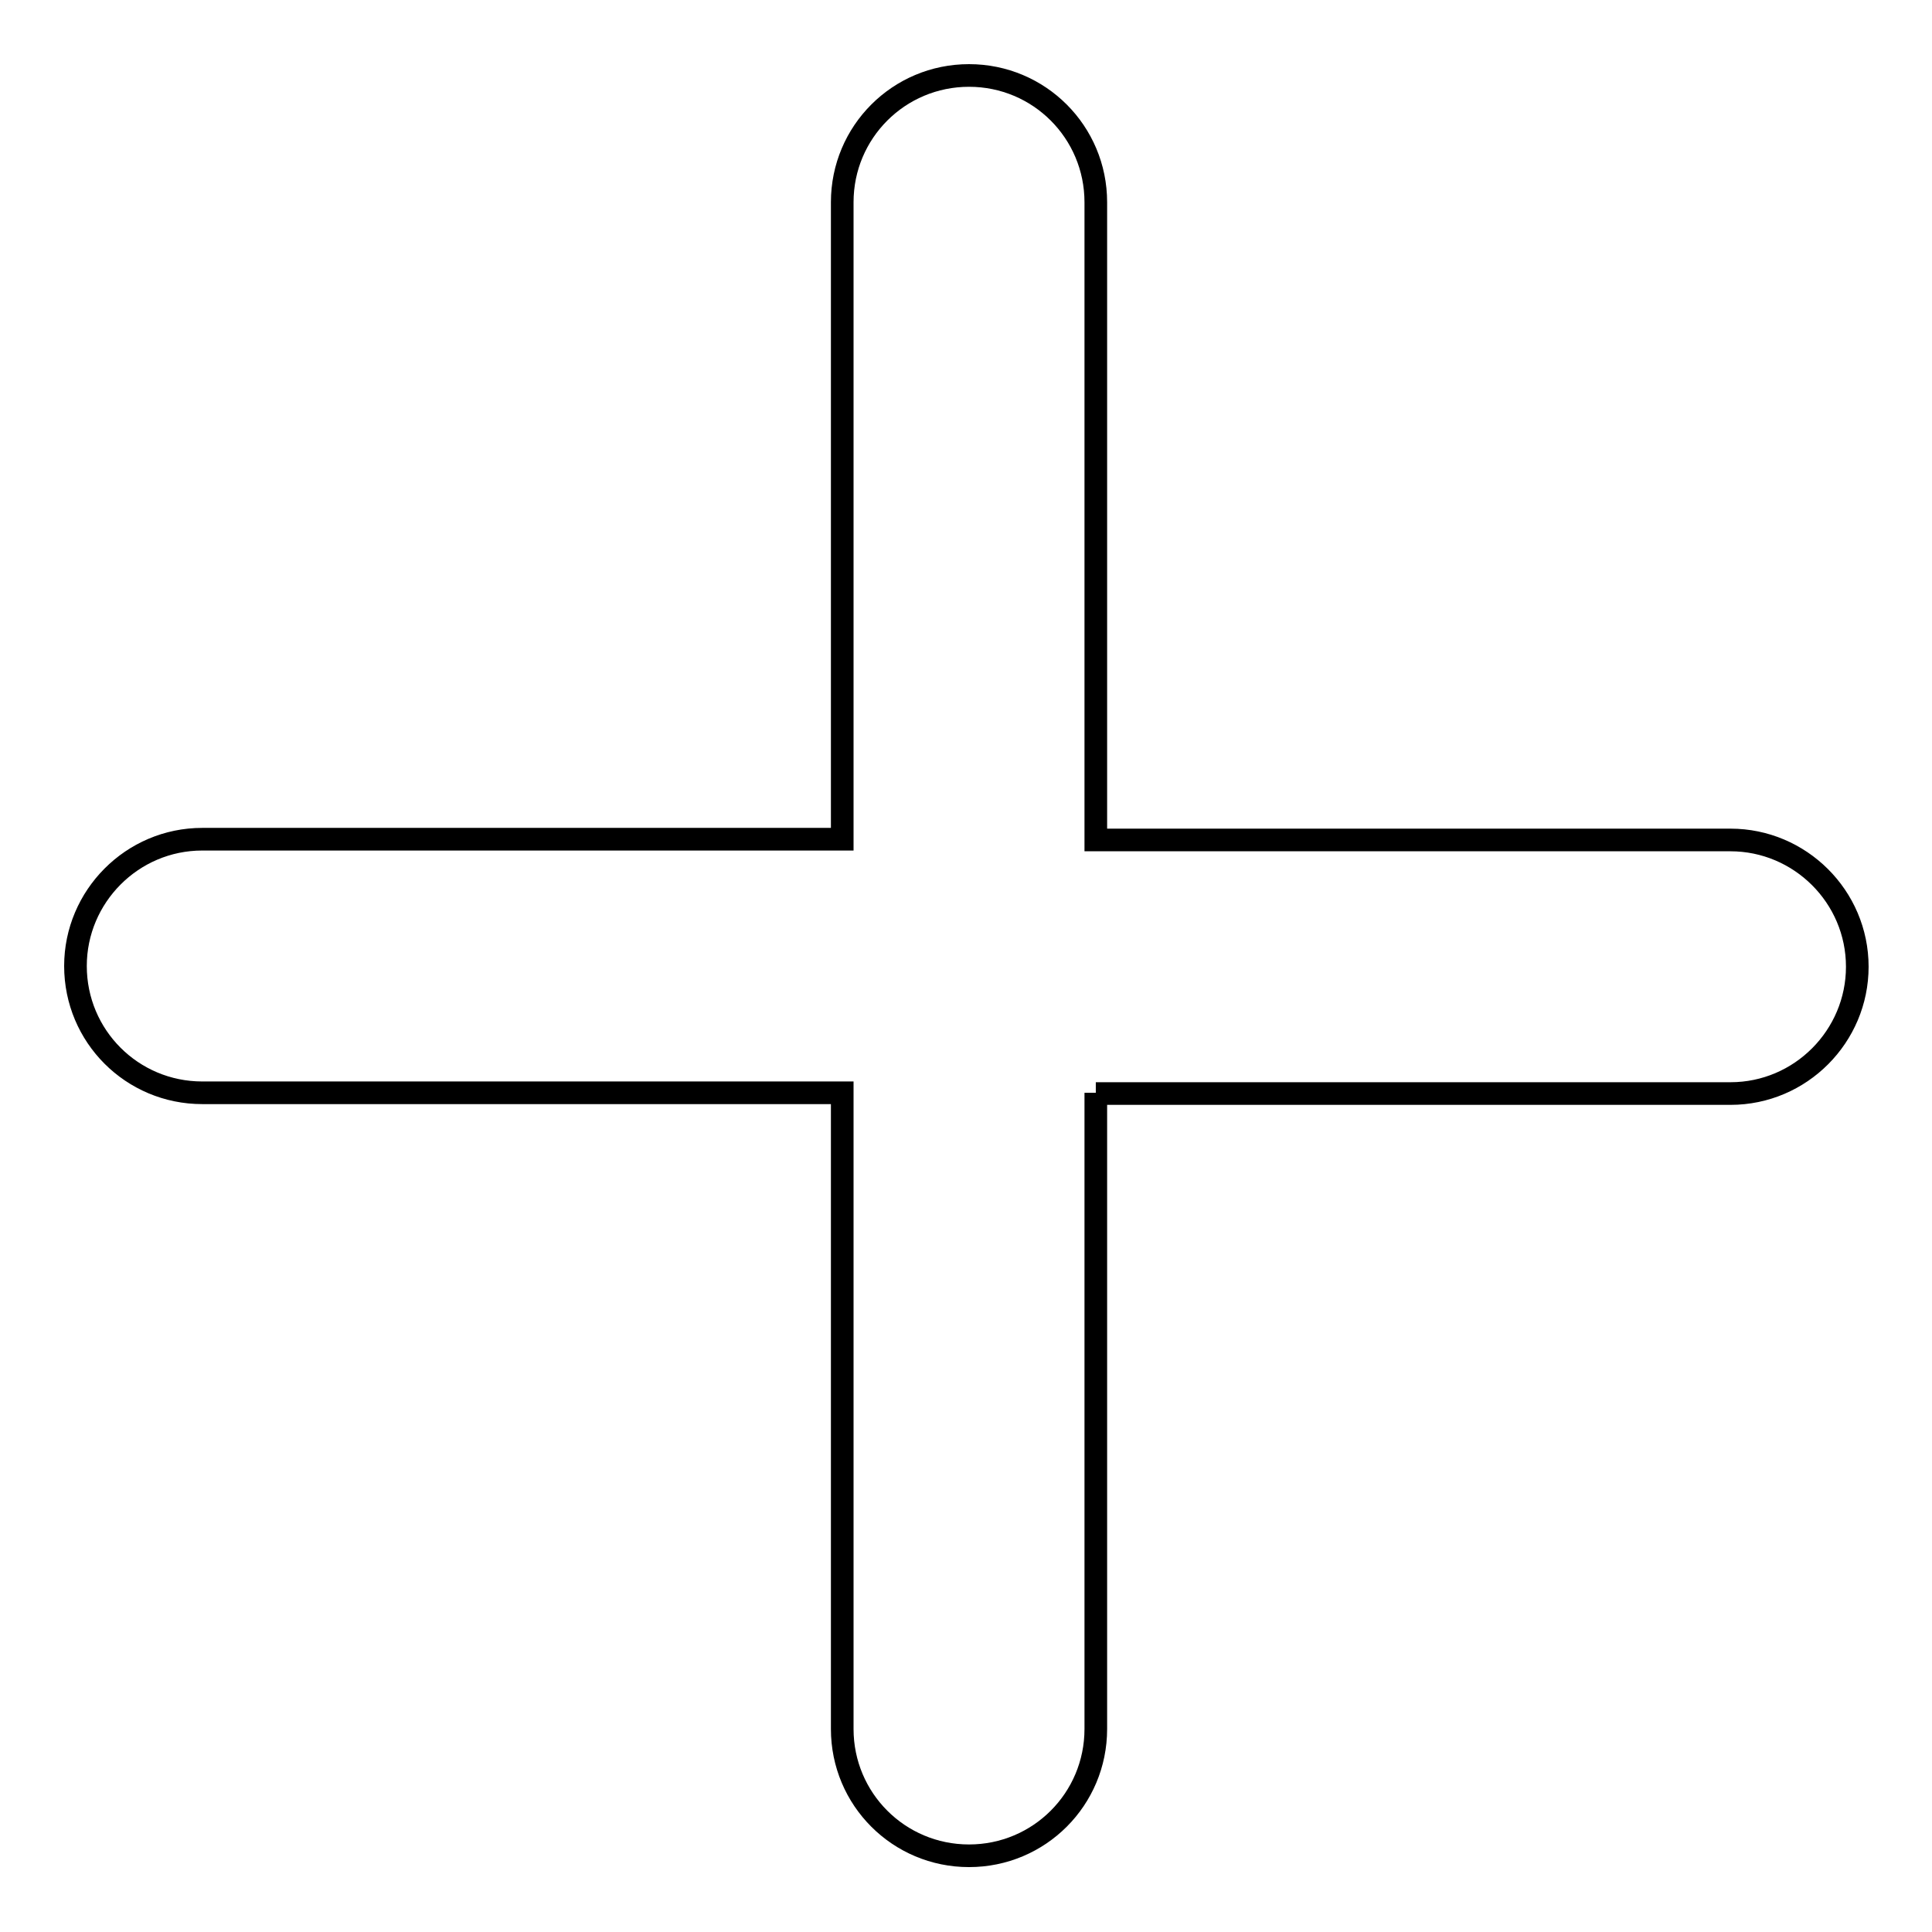 <?xml version="1.0" encoding="utf-8"?>
<!-- Svg Vector Icons : http://www.onlinewebfonts.com/icon -->
<!DOCTYPE svg PUBLIC "-//W3C//DTD SVG 1.1//EN" "http://www.w3.org/Graphics/SVG/1.1/DTD/svg11.dtd">
<svg version="1.1" xmlns="http://www.w3.org/2000/svg" xmlns:xlink="http://www.w3.org/1999/xlink" x="0px" y="0px" viewBox="0 0 256 256" enable-background="new 0 0 256 256" xml:space="preserve">
<g><g><path stroke-width="3" fill-opacity="0" stroke="#000000"  d="M145.2,144.8v84.3c0,9.3-7.5,16.8-16.8,16.8c-9.3,0-16.8-7.5-16.8-16.8v-84.3H26.8c-9.3,0-16.8-7.5-16.8-16.8c0-9.2,7.5-16.8,16.8-16.8h84.8V26.8c0-9.3,7.5-16.8,16.8-16.8c9.3,0,16.8,7.5,16.8,16.8v84.5h84.1c9.2,0,16.8,7.5,16.8,16.8c0,9.2-7.5,16.8-16.8,16.8H145.2z"/></g></g>
</svg>